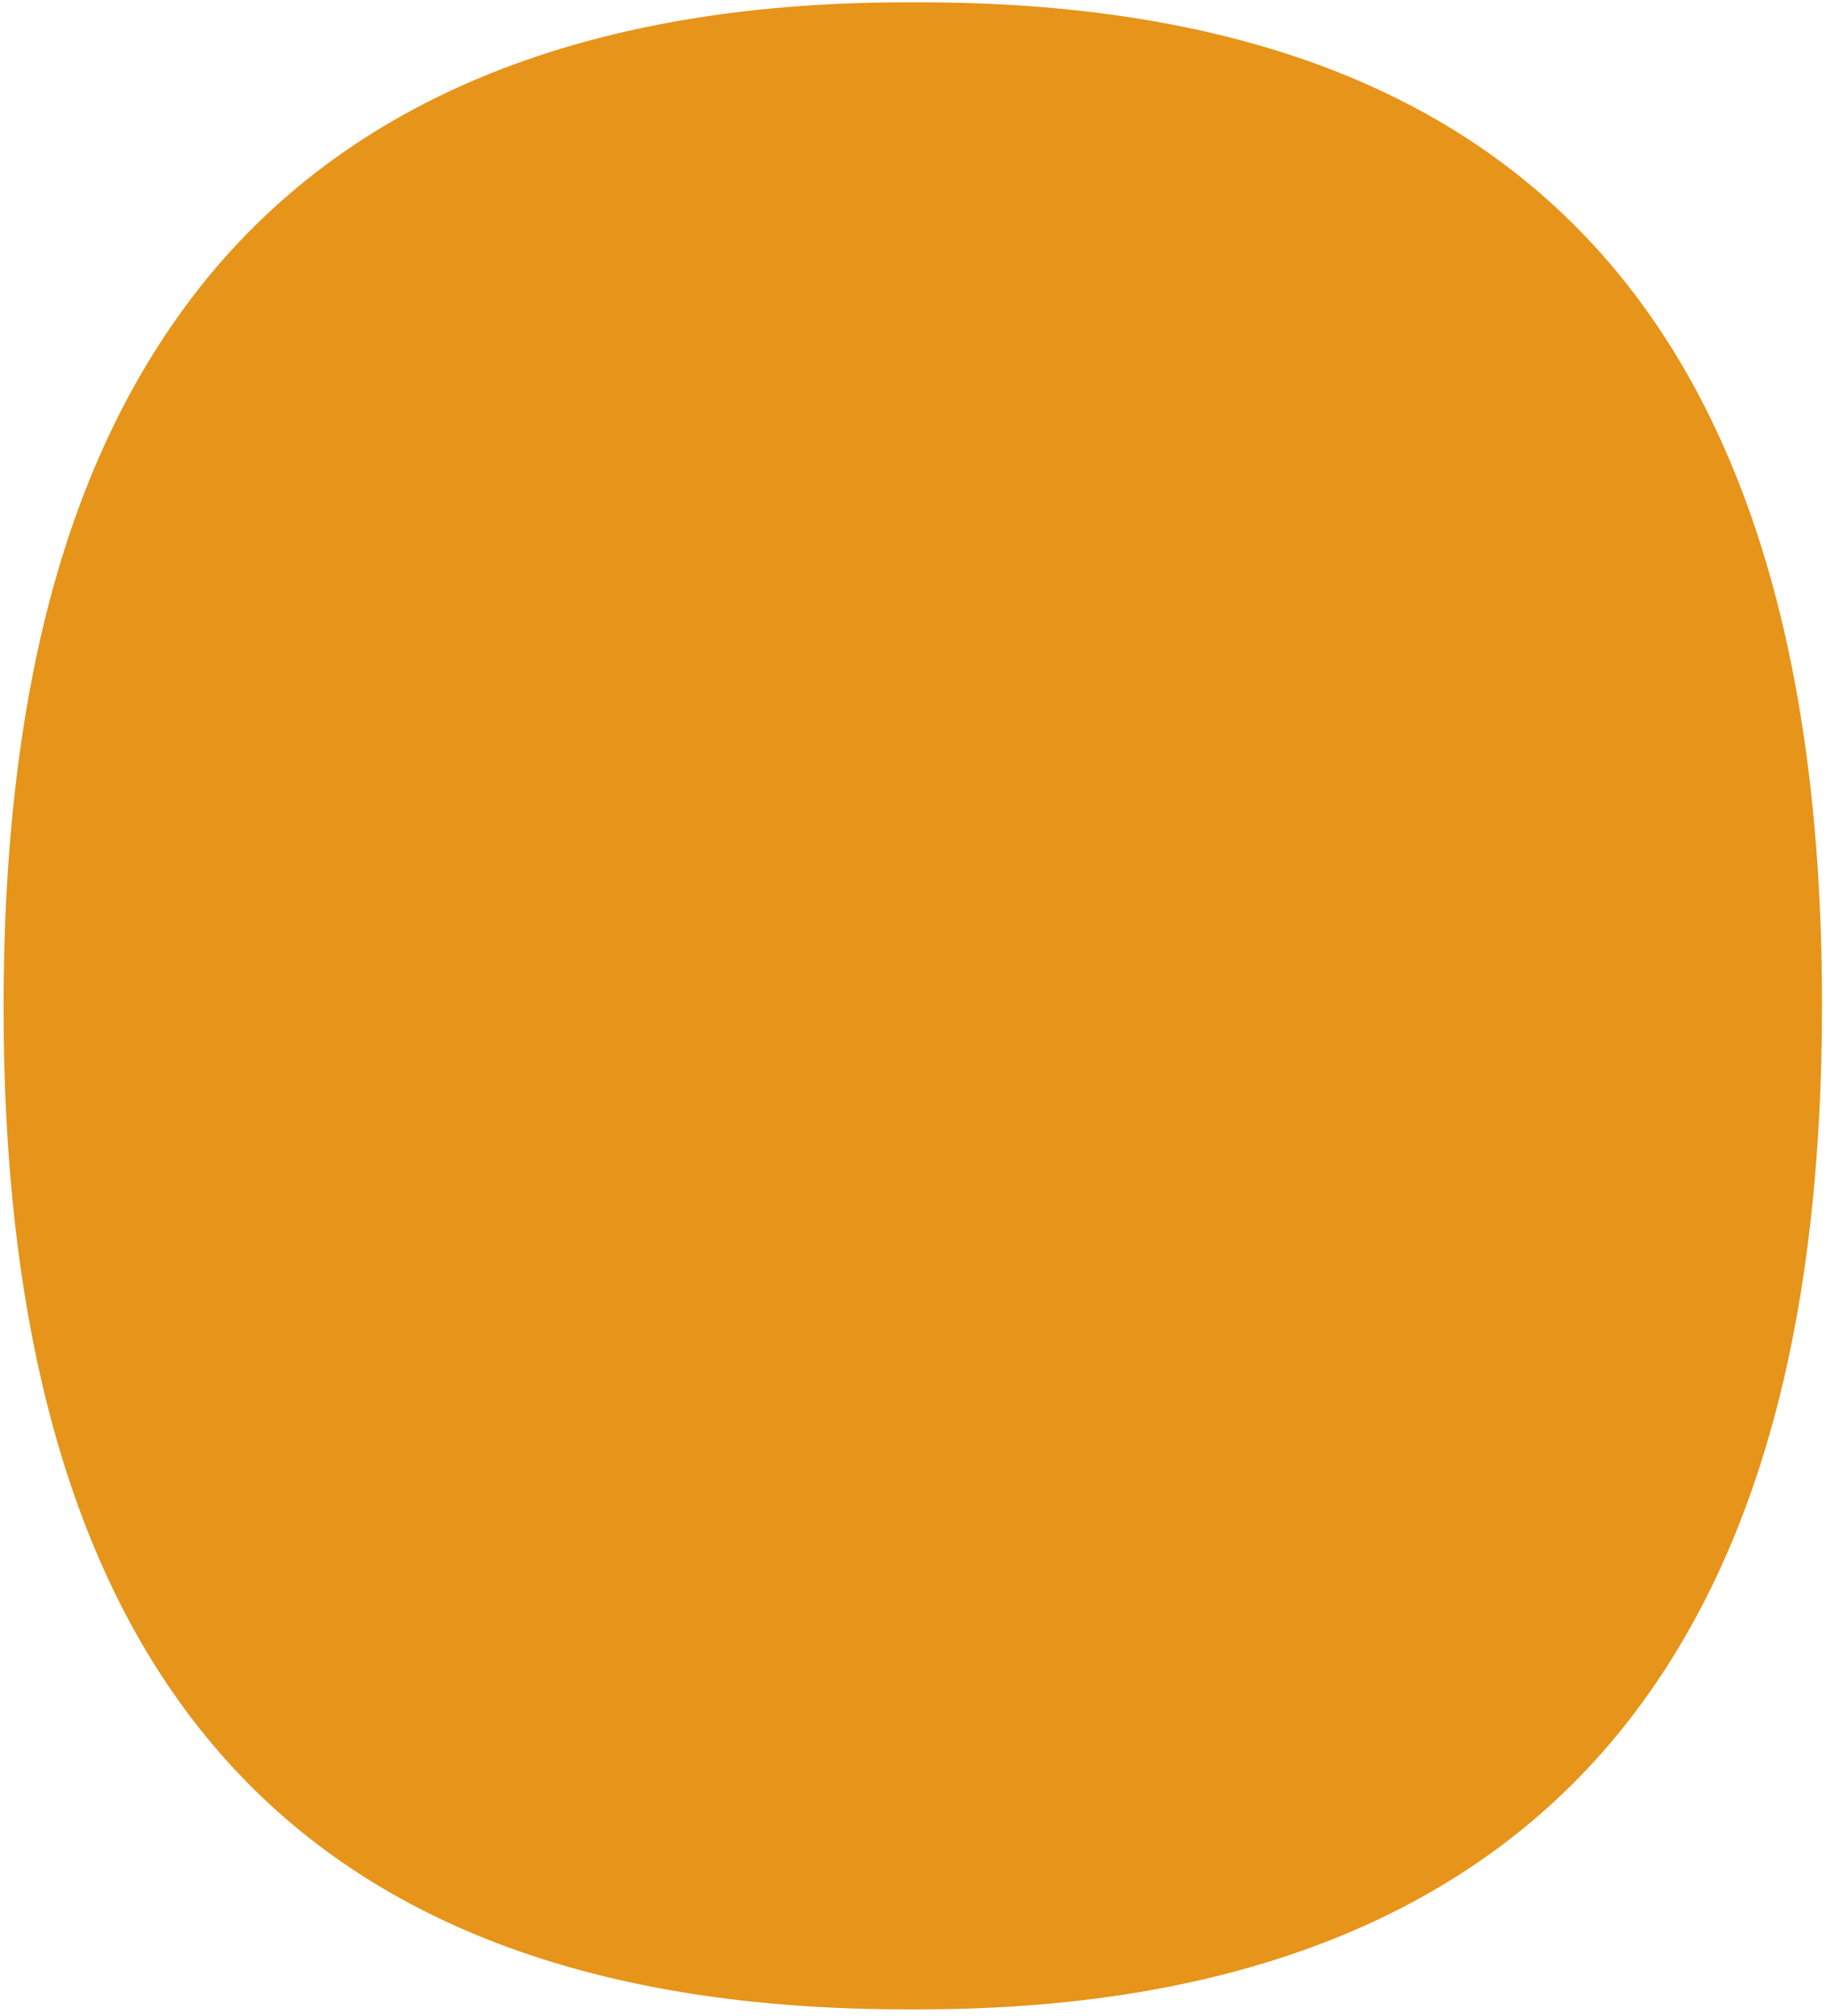 <?xml version="1.0" encoding="UTF-8"?> <svg xmlns="http://www.w3.org/2000/svg" xmlns:xlink="http://www.w3.org/1999/xlink" width="241px" height="266px" viewBox="0 0 241 266" version="1.1"><title>Mask Copy 11</title><g id="Page-1" stroke="none" stroke-width="1" fill="none" fill-rule="evenodd"><path d="M121.34,265.091 C164.705,265.091 196.634,251.703 216.241,225.301 C232.546,203.344 240.472,172.988 240.472,132.501 C240.472,43.548 201.504,0.307 121.34,0.307 L119.604,0.307 C76.24,0.307 44.31,13.694 24.702,40.097 C8.398,62.054 0.472,92.409 0.472,132.896 C0.472,221.85 39.44,265.091 119.604,265.091 L121.34,265.091 L121.34,265.091 Z" id="Mask-Copy-11" fill="#E6941A" fill-rule="nonzero"></path></g></svg> 